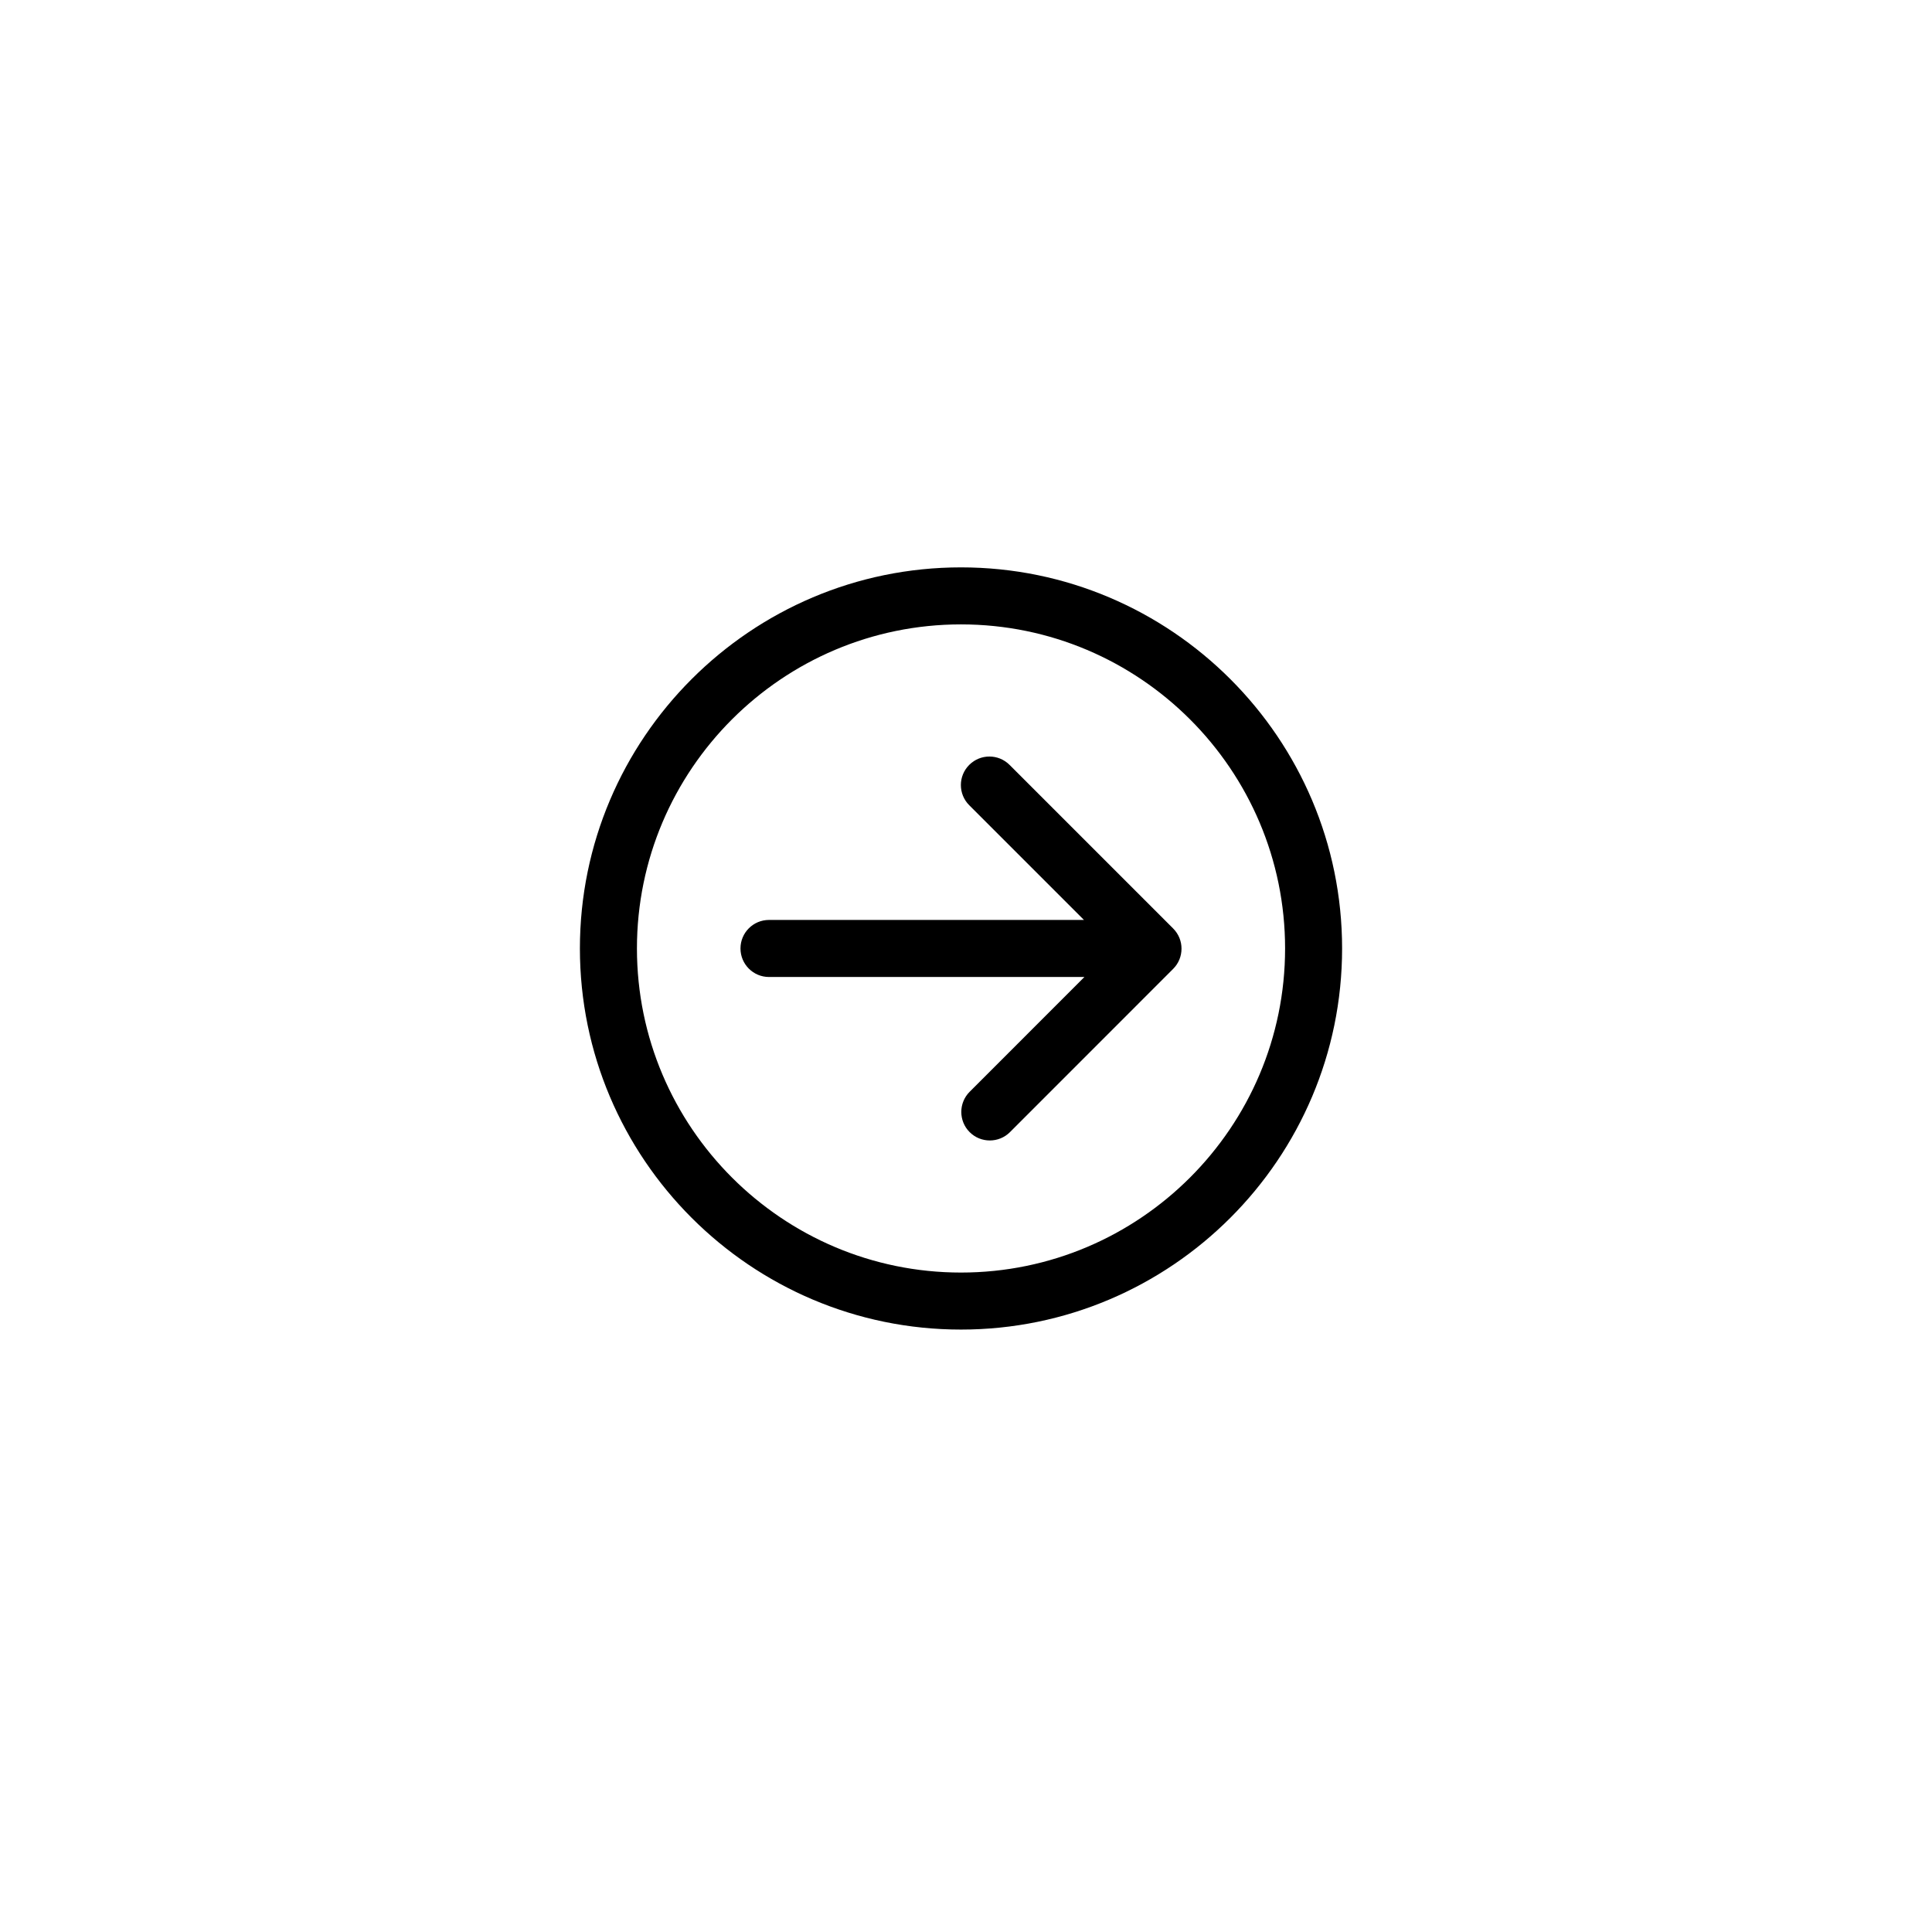 <?xml version="1.0" encoding="UTF-8"?>
<!-- Uploaded to: SVG Repo, www.svgrepo.com, Generator: SVG Repo Mixer Tools -->
<svg fill="#000000" width="800px" height="800px" version="1.1" viewBox="144 144 512 512" xmlns="http://www.w3.org/2000/svg">
 <path d="m398.67 294.36c-55.688 0-100.99 45.309-100.99 100.99 0 55.695 45.301 101 100.99 101 55.695 0 101-45.309 101-101 0-55.684-45.309-100.99-101-100.99zm0 186.88c-47.348 0-85.875-38.527-85.875-85.891 0-47.352 38.52-85.879 85.875-85.879 47.363 0 85.891 38.527 85.891 85.879 0 47.359-38.527 85.891-85.891 85.891zm56.227-91.184-43.352-43.352c-2.953-2.953-7.734-2.953-10.688 0-2.953 2.949-2.953 7.738 0 10.688l30.406 30.406-83.469-0.004c-4.176 0-7.559 3.379-7.559 7.559 0 4.176 3.379 7.559 7.559 7.559h83.586l-30.414 30.422c-2.949 2.953-2.949 7.738 0 10.688 1.477 1.477 3.41 2.211 5.344 2.211s3.871-0.734 5.344-2.211l43.246-43.262c1.477-1.477 2.211-3.41 2.211-5.344 0.008-1.941-0.734-3.879-2.215-5.359z"/>
</svg>